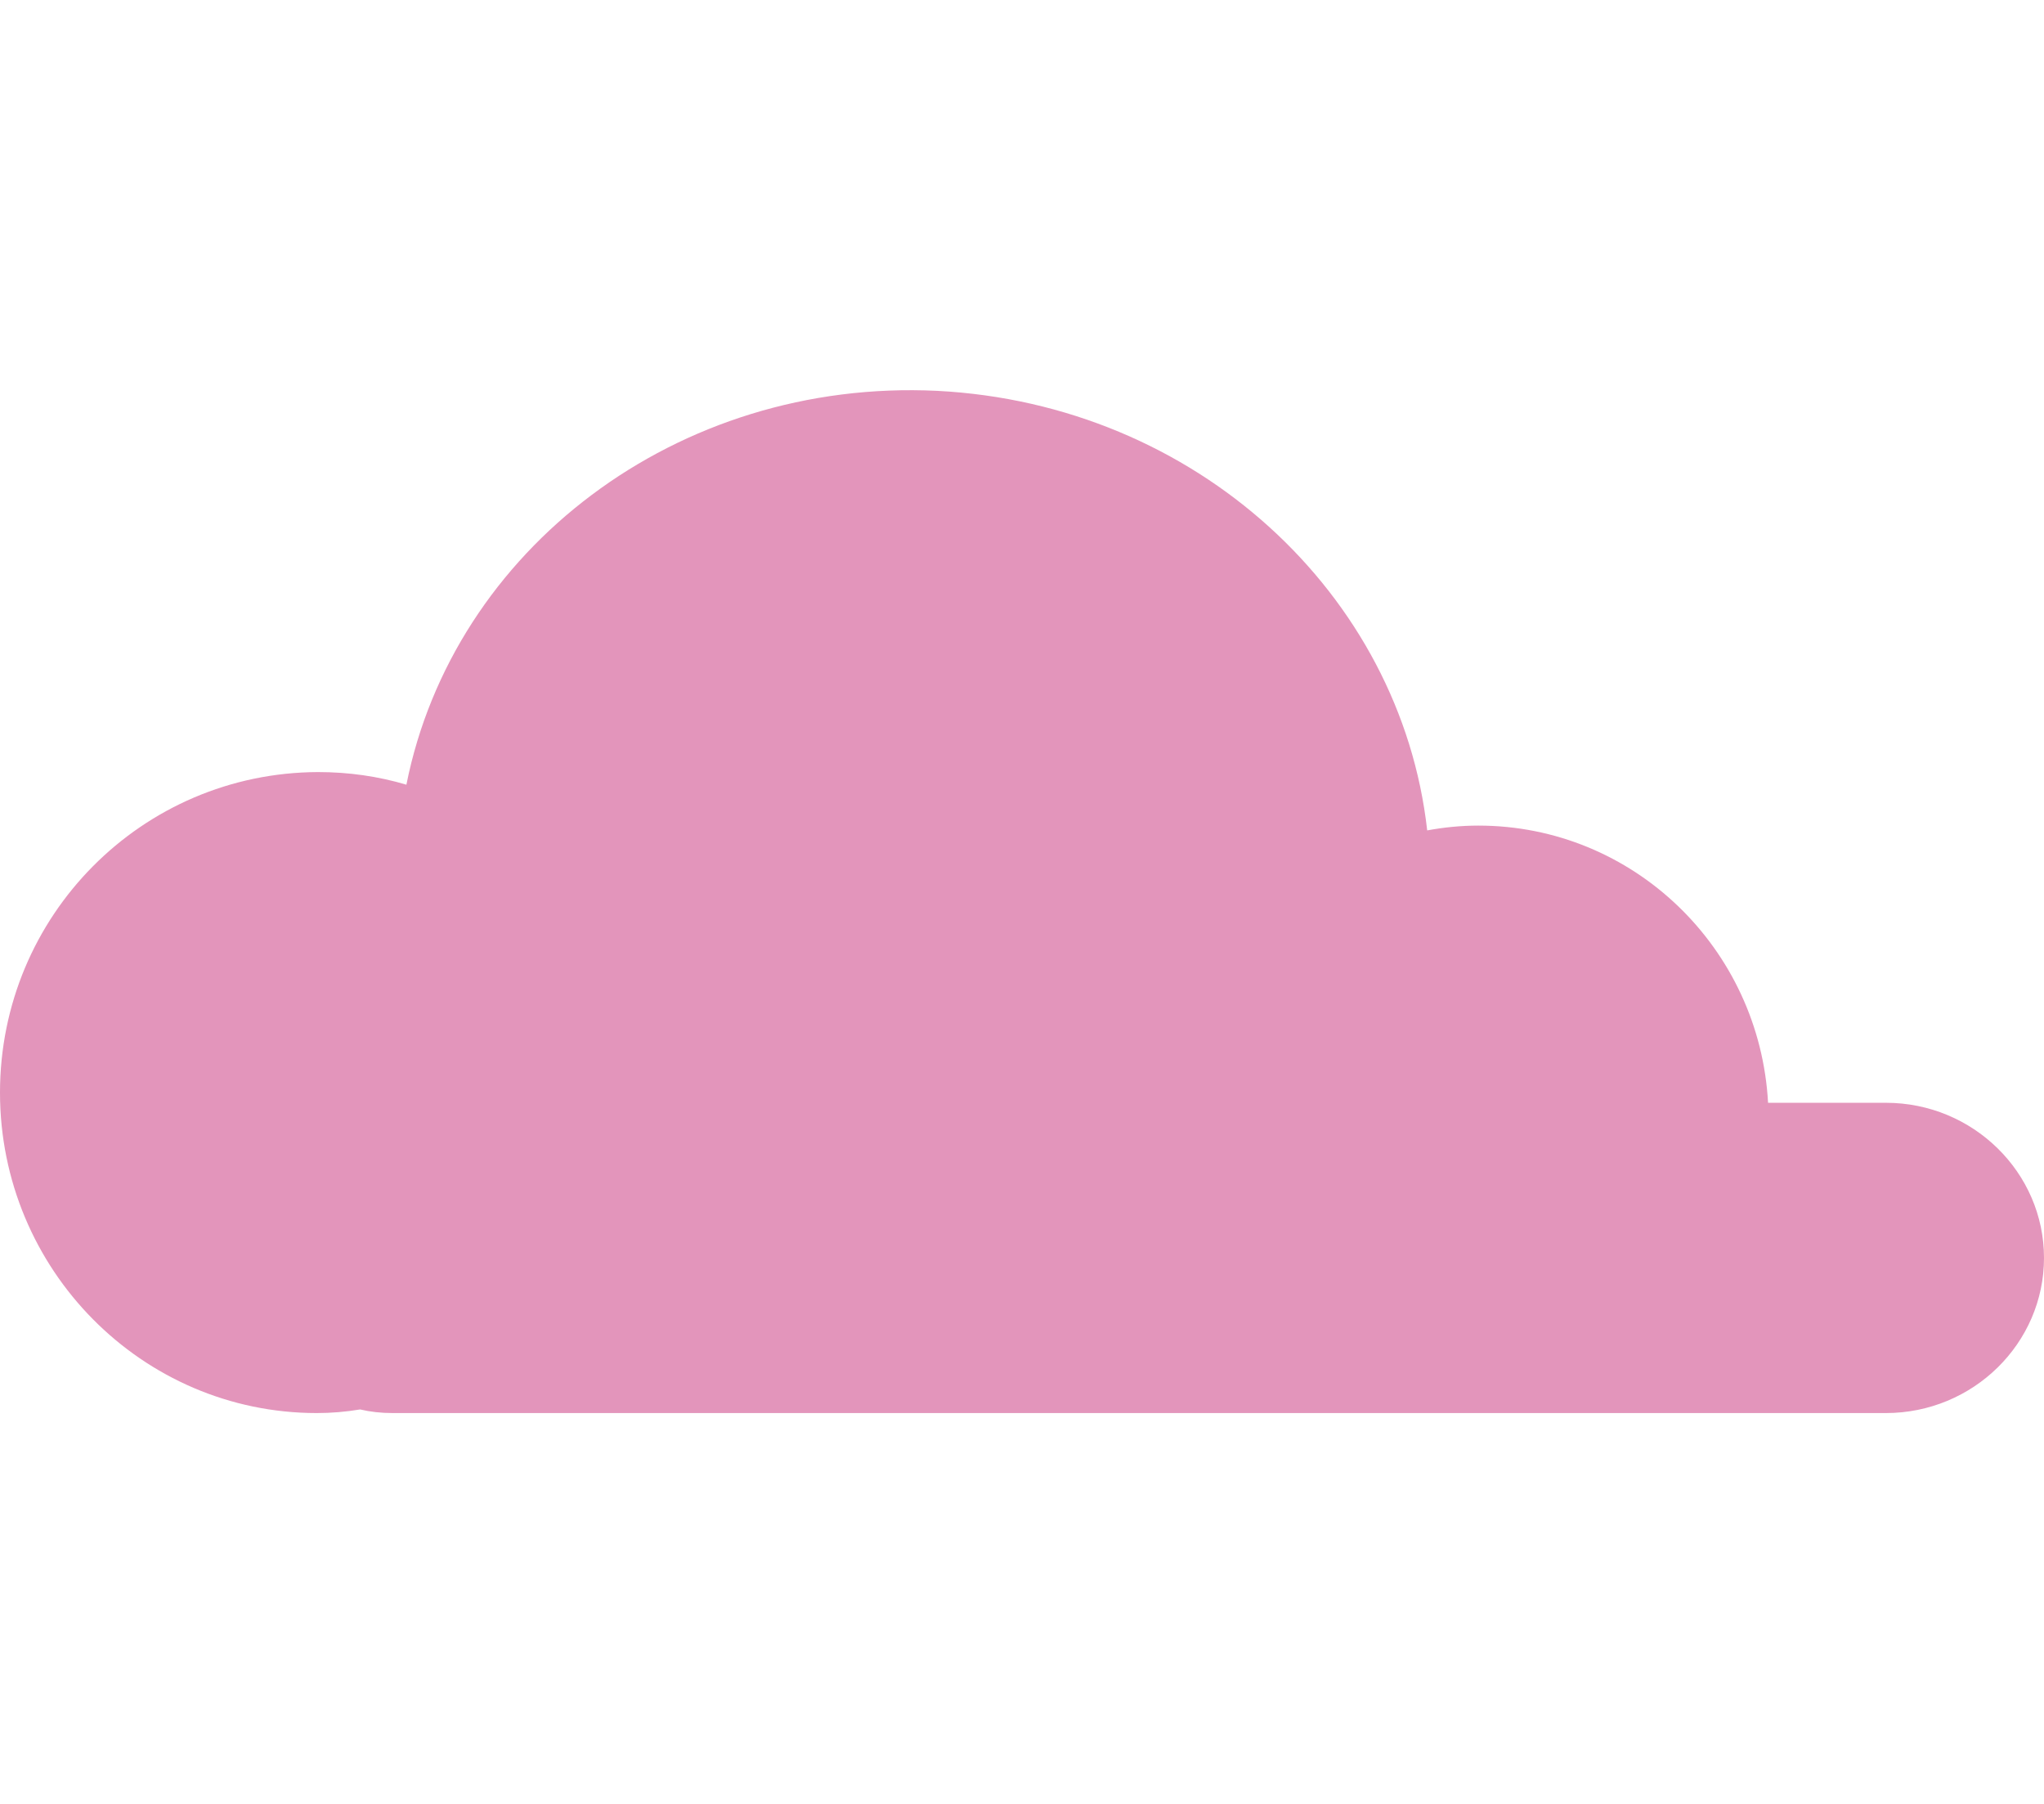 <?xml version="1.0" encoding="UTF-8"?><svg id="_レイヤー_1" xmlns="http://www.w3.org/2000/svg" viewBox="0 0 34 30"><defs><style>.cls-1{fill:#e395bb;stroke-width:0px;}</style></defs><path class="cls-1" d="m31.37,18.34h-1.96c-.14-2.57-2.24-4.61-4.82-4.61-.29,0-.58.03-.85.08-.44-3.93-3.85-7.09-8.15-7.31-4.33-.21-8.05,2.64-8.83,6.55-.47-.14-.96-.21-1.47-.21C2.36,12.85,0,15.23,0,18.17s2.36,5.33,5.27,5.33c.24,0,.48-.02.72-.06.17.04.35.06.54.06h24.84c1.45,0,2.63-1.16,2.63-2.58s-1.18-2.58-2.63-2.58Z"/></svg>